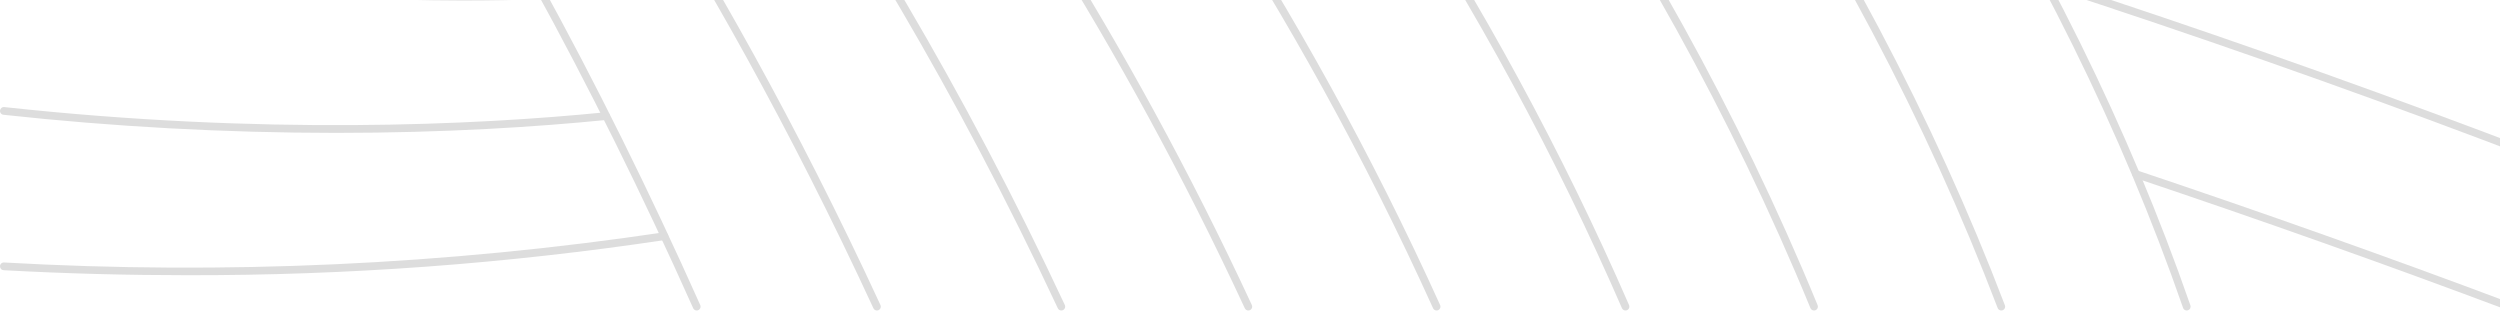 <svg width="480" height="60" viewBox="0 0 480 60" fill="none" xmlns="http://www.w3.org/2000/svg">
<g clip-path="url(#clip0_6078_59636)">
<path d="M812.274 29.06C812.118 29.061 811.967 29.011 811.841 28.92C611.913 -114.999 497.952 -158.858 467.788 -168.872C467.601 -168.935 467.446 -169.068 467.358 -169.245C467.27 -169.421 467.255 -169.625 467.317 -169.812C467.379 -169.998 467.513 -170.153 467.689 -170.242C467.865 -170.33 468.069 -170.345 468.256 -170.283C498.472 -160.252 612.61 -116.329 812.709 27.714C812.836 27.805 812.932 27.936 812.981 28.085C813.03 28.234 813.03 28.396 812.982 28.545C812.934 28.695 812.839 28.826 812.712 28.918C812.585 29.011 812.431 29.061 812.274 29.06Z" fill="#DDDDDD"/>
<path d="M813.385 58.331C813.229 58.331 813.077 58.282 812.951 58.191C613.438 -85.484 475.601 -134.535 438.108 -146.146C438.015 -146.175 437.928 -146.222 437.853 -146.284C437.778 -146.346 437.715 -146.423 437.67 -146.509C437.624 -146.595 437.596 -146.69 437.587 -146.787C437.578 -146.884 437.589 -146.983 437.617 -147.076C437.646 -147.169 437.693 -147.256 437.755 -147.331C437.818 -147.406 437.894 -147.468 437.981 -147.513C438.067 -147.559 438.162 -147.587 438.259 -147.596C438.356 -147.605 438.454 -147.595 438.548 -147.566C476.095 -135.938 614.124 -86.822 813.82 56.984C813.948 57.076 814.043 57.206 814.092 57.356C814.141 57.505 814.141 57.667 814.093 57.816C814.045 57.966 813.95 58.096 813.823 58.189C813.696 58.281 813.542 58.331 813.385 58.331Z" fill="#DDDDDD"/>
<path d="M774.525 59.615C774.376 59.615 774.231 59.57 774.108 59.486C593.365 -63.372 449.24 -111.382 409.372 -123.17C409.183 -123.227 409.025 -123.355 408.931 -123.528C408.838 -123.701 408.817 -123.904 408.872 -124.093C408.928 -124.282 409.057 -124.441 409.229 -124.535C409.402 -124.629 409.605 -124.651 409.794 -124.596C449.713 -112.792 594.024 -64.722 774.944 58.256C775.075 58.346 775.174 58.475 775.227 58.625C775.28 58.775 775.283 58.938 775.236 59.09C775.189 59.242 775.095 59.375 774.967 59.469C774.839 59.564 774.684 59.615 774.525 59.615Z" fill="#DDDDDD"/>
<path d="M730.333 59.615C730.195 59.615 730.059 59.576 729.941 59.502C570.008 -40.247 432.931 -85.292 381.42 -100.029C381.231 -100.084 381.071 -100.211 380.976 -100.383C380.881 -100.555 380.857 -100.758 380.911 -100.947C380.966 -101.136 381.093 -101.297 381.265 -101.392C381.436 -101.488 381.639 -101.512 381.829 -101.458C433.4 -86.704 570.635 -41.608 730.727 58.241C730.864 58.326 730.97 58.454 731.028 58.605C731.086 58.756 731.093 58.921 731.049 59.076C731.004 59.232 730.91 59.368 730.781 59.465C730.652 59.563 730.495 59.615 730.333 59.615Z" fill="#DDDDDD"/>
<path d="M680.792 59.614C680.665 59.614 680.541 59.582 680.43 59.52C534.848 -21.933 403.953 -62.844 354.432 -76.652C354.338 -76.678 354.25 -76.723 354.173 -76.783C354.097 -76.843 354.032 -76.918 353.984 -77.003C353.888 -77.175 353.863 -77.378 353.916 -77.568C353.969 -77.758 354.095 -77.919 354.267 -78.016C354.439 -78.112 354.642 -78.137 354.832 -78.084C404.403 -64.261 535.434 -23.309 681.156 58.222C681.299 58.303 681.412 58.428 681.476 58.58C681.541 58.731 681.553 58.9 681.512 59.059C681.47 59.218 681.377 59.359 681.247 59.46C681.116 59.56 680.957 59.615 680.792 59.614Z" fill="#DDDDDD"/>
<path d="M623.983 59.615C623.869 59.615 623.757 59.588 623.655 59.538C523.212 9.962 430.312 -22.472 370.066 -40.951C369.973 -40.979 369.886 -41.026 369.811 -41.088C369.736 -41.15 369.674 -41.227 369.628 -41.313C369.582 -41.399 369.554 -41.494 369.544 -41.591C369.535 -41.688 369.545 -41.786 369.574 -41.88C369.603 -41.973 369.649 -42.059 369.711 -42.135C369.774 -42.21 369.85 -42.272 369.936 -42.318C370.023 -42.364 370.117 -42.392 370.214 -42.401C370.311 -42.411 370.409 -42.401 370.503 -42.372C430.8 -23.877 523.782 8.585 624.313 58.205C624.464 58.279 624.585 58.402 624.656 58.554C624.728 58.706 624.746 58.877 624.708 59.041C624.669 59.204 624.577 59.35 624.445 59.454C624.314 59.558 624.151 59.615 623.983 59.615Z" fill="#DDDDDD"/>
<path d="M558.128 59.615C558.027 59.615 557.927 59.594 557.834 59.553C505.02 36.78 449.432 15.861 392.612 -2.622C392.519 -2.652 392.433 -2.7 392.358 -2.763C392.284 -2.827 392.223 -2.904 392.178 -2.991C392.134 -3.078 392.107 -3.174 392.099 -3.271C392.091 -3.369 392.103 -3.467 392.133 -3.56C392.164 -3.653 392.212 -3.739 392.276 -3.813C392.339 -3.887 392.417 -3.948 392.504 -3.993C392.591 -4.037 392.687 -4.063 392.784 -4.071C392.882 -4.078 392.98 -4.066 393.073 -4.035C449.935 14.462 505.567 35.397 558.422 58.189C558.579 58.256 558.708 58.376 558.787 58.528C558.866 58.68 558.89 58.854 558.856 59.022C558.821 59.189 558.73 59.339 558.598 59.447C558.465 59.555 558.299 59.614 558.128 59.615Z" fill="#DDDDDD"/>
<path d="M481.773 59.615C481.684 59.615 481.595 59.599 481.512 59.567C458.185 50.814 434.082 42.255 409.87 34.13C409.778 34.099 409.692 34.05 409.619 33.986C409.545 33.922 409.485 33.843 409.441 33.756C409.398 33.669 409.372 33.573 409.365 33.476C409.358 33.379 409.371 33.281 409.402 33.188C409.433 33.096 409.482 33.01 409.546 32.937C409.611 32.863 409.688 32.803 409.776 32.759C409.863 32.716 409.958 32.69 410.056 32.683C410.153 32.677 410.251 32.689 410.343 32.72C434.571 40.852 458.691 49.416 482.034 58.175C482.197 58.236 482.334 58.353 482.42 58.504C482.506 58.656 482.535 58.833 482.504 59.004C482.473 59.175 482.383 59.33 482.249 59.442C482.116 59.553 481.947 59.615 481.773 59.615Z" fill="#DDDDDD"/>
<path d="M419.852 59.614C419.698 59.614 419.547 59.566 419.421 59.477C419.295 59.387 419.2 59.261 419.15 59.115C395.654 -8.548 353.204 -74.321 292.979 -136.375C286.505 -143.054 279.71 -149.792 272.783 -156.401C231.035 -196.066 185.393 -231.418 136.549 -261.921C130.806 -265.498 124.998 -269.002 119.286 -272.334C119.117 -272.433 118.994 -272.596 118.944 -272.787C118.894 -272.977 118.922 -273.179 119.021 -273.349C119.12 -273.519 119.283 -273.643 119.473 -273.693C119.663 -273.743 119.866 -273.716 120.036 -273.618C125.759 -270.278 131.579 -266.768 137.335 -263.183C186.265 -232.626 231.988 -197.211 273.808 -157.476C280.75 -150.855 287.559 -144.103 294.047 -137.41C354.424 -75.199 396.987 -9.243 420.554 58.627C420.619 58.813 420.606 59.018 420.52 59.195C420.434 59.372 420.282 59.508 420.096 59.573C420.017 59.6 419.935 59.614 419.852 59.614Z" fill="#DDDDDD"/>
<path d="M384.243 59.615C384.093 59.614 383.946 59.569 383.822 59.483C383.698 59.398 383.603 59.277 383.549 59.136C356.239 -12.394 309.483 -80.839 244.577 -144.298C191.836 -195.864 140.671 -230.622 114.866 -246.752C114.783 -246.804 114.71 -246.871 114.653 -246.95C114.596 -247.03 114.556 -247.12 114.534 -247.215C114.512 -247.31 114.509 -247.409 114.525 -247.505C114.541 -247.602 114.576 -247.694 114.627 -247.777C114.679 -247.86 114.747 -247.932 114.827 -247.989C114.906 -248.045 114.996 -248.086 115.092 -248.108C115.187 -248.13 115.285 -248.132 115.382 -248.116C115.478 -248.1 115.571 -248.065 115.653 -248.013C141.51 -231.851 192.775 -197.025 245.617 -145.361C310.676 -81.751 357.551 -13.126 384.938 58.606C384.981 58.718 384.996 58.84 384.981 58.959C384.967 59.079 384.924 59.193 384.856 59.293C384.787 59.392 384.696 59.473 384.589 59.529C384.482 59.585 384.364 59.614 384.243 59.615Z" fill="#DDDDDD"/>
<path d="M348.291 59.615C348.143 59.615 347.999 59.571 347.877 59.489C347.754 59.407 347.659 59.29 347.603 59.154C286.086 -90.445 160.935 -186.609 109.982 -221.009C109.819 -221.12 109.706 -221.29 109.669 -221.484C109.631 -221.677 109.673 -221.878 109.783 -222.041C109.893 -222.204 110.064 -222.317 110.257 -222.355C110.451 -222.392 110.651 -222.351 110.814 -222.241C161.879 -187.765 287.307 -91.386 348.978 58.588C349.024 58.701 349.042 58.824 349.03 58.945C349.018 59.067 348.976 59.183 348.908 59.285C348.84 59.386 348.748 59.47 348.641 59.527C348.533 59.585 348.413 59.615 348.291 59.615Z" fill="#DDDDDD"/>
<path d="M312.095 59.614C311.95 59.615 311.808 59.572 311.687 59.493C311.566 59.413 311.471 59.3 311.413 59.167C286.103 0.996 249.845 -54.324 203.647 -105.255C173.674 -138.367 140.511 -168.446 104.641 -195.057C104.562 -195.115 104.495 -195.187 104.445 -195.271C104.395 -195.354 104.361 -195.447 104.346 -195.544C104.332 -195.64 104.336 -195.738 104.36 -195.833C104.383 -195.928 104.425 -196.017 104.483 -196.096C104.54 -196.174 104.613 -196.241 104.696 -196.291C104.78 -196.342 104.873 -196.375 104.969 -196.39C105.066 -196.405 105.164 -196.4 105.259 -196.377C105.354 -196.353 105.443 -196.312 105.521 -196.254C141.472 -169.585 174.708 -139.44 204.748 -106.254C251.055 -55.203 287.401 0.254 312.777 58.575C312.826 58.688 312.846 58.811 312.835 58.934C312.825 59.057 312.784 59.175 312.716 59.279C312.649 59.382 312.557 59.466 312.448 59.525C312.34 59.584 312.218 59.614 312.095 59.614Z" fill="#DDDDDD"/>
<path d="M275.825 59.615C275.682 59.615 275.542 59.574 275.421 59.496C275.301 59.419 275.206 59.308 275.147 59.178C222.263 -57.583 141.968 -133.773 98.812 -168.797L98.741 -168.862C98.605 -169.005 98.53 -169.196 98.534 -169.394C98.538 -169.591 98.621 -169.78 98.763 -169.917C98.898 -170.047 99.079 -170.121 99.267 -170.123C99.455 -170.126 99.637 -170.056 99.776 -169.929C143.042 -134.811 223.504 -58.446 276.501 58.565C276.552 58.678 276.574 58.802 276.565 58.926C276.556 59.05 276.516 59.169 276.449 59.274C276.381 59.378 276.289 59.464 276.18 59.524C276.071 59.584 275.949 59.615 275.825 59.615Z" fill="#DDDDDD"/>
<path d="M239.675 59.615C239.533 59.615 239.394 59.574 239.274 59.498C239.155 59.422 239.06 59.313 239 59.184C191.46 -43.3 126.902 -110.794 92.652 -141.906C92.58 -141.971 92.521 -142.05 92.479 -142.139C92.438 -142.227 92.414 -142.322 92.409 -142.42C92.404 -142.517 92.419 -142.615 92.452 -142.707C92.485 -142.799 92.536 -142.883 92.601 -142.955C92.667 -143.027 92.746 -143.086 92.834 -143.128C92.922 -143.169 93.018 -143.193 93.115 -143.198C93.213 -143.203 93.31 -143.188 93.402 -143.155C93.494 -143.122 93.579 -143.071 93.651 -143.006C127.985 -111.819 192.698 -44.162 240.349 58.558C240.401 58.672 240.424 58.796 240.416 58.921C240.407 59.045 240.368 59.166 240.301 59.271C240.234 59.376 240.141 59.463 240.032 59.523C239.923 59.583 239.8 59.614 239.675 59.615Z" fill="#DDDDDD"/>
<path d="M203.774 59.614C203.632 59.614 203.493 59.574 203.374 59.498C203.254 59.422 203.159 59.314 203.099 59.186C164.084 -24.28 117.684 -81.391 85.63 -114.604C85.563 -114.674 85.509 -114.757 85.474 -114.848C85.438 -114.939 85.42 -115.036 85.422 -115.133C85.425 -115.33 85.507 -115.518 85.649 -115.655C85.791 -115.792 85.981 -115.867 86.178 -115.863C86.375 -115.86 86.563 -115.778 86.7 -115.636C118.832 -82.342 165.343 -25.095 204.446 58.556C204.499 58.669 204.523 58.794 204.514 58.919C204.506 59.044 204.467 59.164 204.4 59.27C204.333 59.375 204.24 59.462 204.131 59.522C204.021 59.582 203.899 59.614 203.774 59.614Z" fill="#DDDDDD"/>
<path d="M168.37 59.615C168.228 59.615 168.089 59.574 167.969 59.498C167.849 59.421 167.754 59.312 167.695 59.183C135.71 -9.999 101.157 -58.217 77.802 -86.484C77.677 -86.636 77.617 -86.831 77.635 -87.027C77.654 -87.223 77.75 -87.404 77.902 -87.529C78.053 -87.655 78.249 -87.715 78.445 -87.696C78.641 -87.678 78.822 -87.582 78.948 -87.43C102.358 -59.096 136.993 -10.767 169.043 58.559C169.096 58.672 169.119 58.797 169.11 58.921C169.102 59.046 169.062 59.166 168.995 59.271C168.928 59.376 168.835 59.463 168.726 59.523C168.617 59.583 168.494 59.614 168.37 59.615Z" fill="#DDDDDD"/>
<path d="M133.768 59.614C133.624 59.614 133.483 59.573 133.363 59.495C133.242 59.417 133.147 59.305 133.088 59.174C113.573 15.488 92.01 -23.676 68.999 -57.229C68.888 -57.392 68.846 -57.592 68.882 -57.785C68.918 -57.978 69.03 -58.15 69.192 -58.261C69.354 -58.372 69.554 -58.414 69.748 -58.379C69.941 -58.343 70.113 -58.232 70.224 -58.07C93.287 -24.443 114.894 14.8 134.445 58.568C134.496 58.681 134.517 58.805 134.507 58.928C134.498 59.052 134.458 59.171 134.39 59.275C134.323 59.379 134.231 59.465 134.122 59.524C134.013 59.583 133.891 59.614 133.768 59.614Z" fill="#DDDDDD"/>
<path d="M88.715 0.105C59.193 0.015 29.728 -2.509 0.621 -7.439C0.524 -7.455 0.432 -7.49 0.349 -7.542C0.267 -7.594 0.195 -7.661 0.138 -7.741C0.081 -7.82 0.041 -7.91 0.019 -8.005C-0.003 -8.1 -0.006 -8.199 0.01 -8.295C0.045 -8.488 0.153 -8.661 0.313 -8.775C0.473 -8.889 0.671 -8.936 0.865 -8.906C45.38 -1.458 81.612 -0.851 104.17 -1.65L104.198 -1.65C104.392 -1.65 104.579 -1.573 104.718 -1.437C104.857 -1.3 104.937 -1.114 104.94 -0.92C104.943 -0.725 104.87 -0.537 104.736 -0.395C104.602 -0.254 104.418 -0.171 104.223 -0.164C99.61 -0 94.423 0.105 88.715 0.105Z" fill="#DDDDDD"/>
<path d="M64.502 25.514C43.175 25.502 21.865 24.342 0.664 22.038C0.566 22.028 0.472 21.998 0.387 21.951C0.301 21.904 0.225 21.841 0.164 21.765C0.103 21.689 0.057 21.602 0.03 21.508C0.002 21.415 -0.006 21.316 0.004 21.219C0.015 21.122 0.044 21.028 0.091 20.942C0.138 20.857 0.201 20.781 0.277 20.72C0.353 20.659 0.44 20.613 0.534 20.586C0.628 20.558 0.726 20.549 0.823 20.56C50.519 25.944 91.048 24.07 116.299 21.55C116.396 21.54 116.494 21.55 116.587 21.578C116.68 21.606 116.767 21.653 116.843 21.715C116.918 21.776 116.981 21.853 117.027 21.939C117.073 22.025 117.102 22.119 117.112 22.216C117.121 22.313 117.111 22.411 117.083 22.505C117.055 22.598 117.009 22.685 116.947 22.761C116.885 22.836 116.809 22.899 116.723 22.945C116.637 22.991 116.543 23.019 116.446 23.029C103.094 24.361 85.475 25.514 64.502 25.514Z" fill="#DDDDDD"/>
<path d="M35.91 52.84C24.723 52.84 12.962 52.549 0.703 51.881C0.605 51.876 0.51 51.851 0.422 51.809C0.334 51.767 0.255 51.708 0.19 51.635C0.125 51.562 0.074 51.477 0.042 51.386C0.01 51.293 -0.004 51.196 0.001 51.098C0.004 51 0.027 50.904 0.069 50.815C0.11 50.725 0.169 50.646 0.242 50.58C0.316 50.514 0.401 50.464 0.495 50.433C0.588 50.401 0.686 50.389 0.784 50.397C43.091 52.791 85.532 50.852 127.444 44.611C127.541 44.596 127.639 44.601 127.734 44.624C127.829 44.647 127.918 44.689 127.997 44.747C128.075 44.804 128.142 44.877 128.192 44.961C128.243 45.044 128.277 45.137 128.292 45.233C128.306 45.33 128.302 45.428 128.279 45.523C128.255 45.618 128.213 45.707 128.156 45.786C128.098 45.864 128.025 45.931 127.942 45.981C127.858 46.032 127.766 46.066 127.669 46.081C97.297 50.642 66.623 52.902 35.91 52.84Z" fill="#DDDDDD"/>
</g>
<defs>
<clipPath id="clip0_6078_59636">
<rect width="480" height="60" fill="white"/>
</clipPath>
</defs>
</svg>
